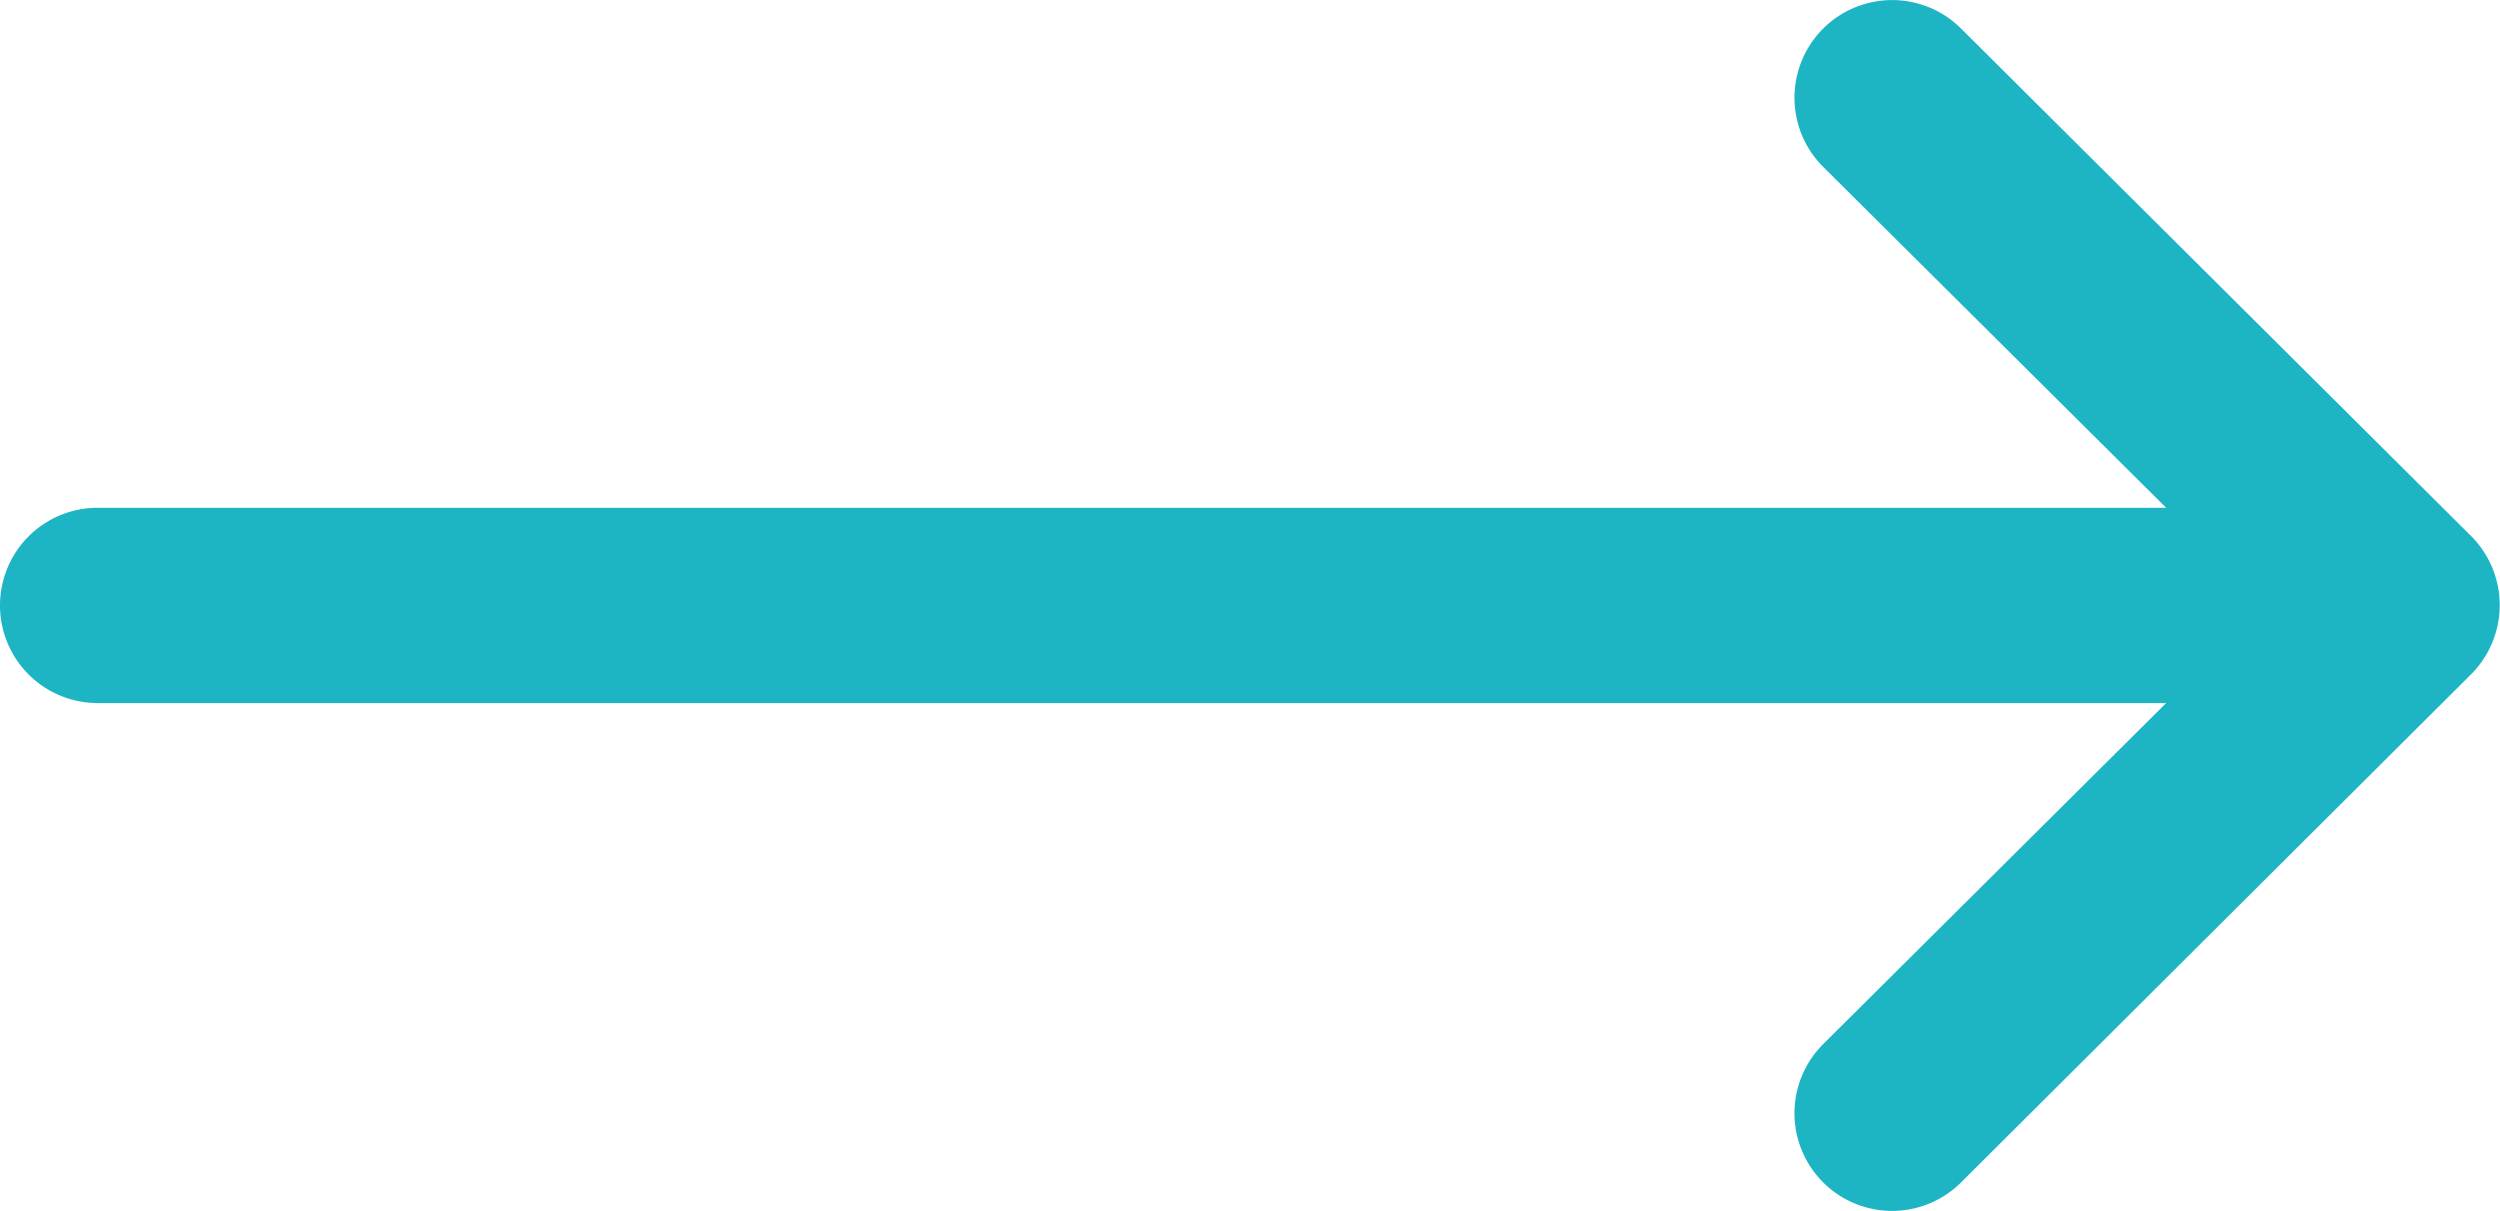 <svg id="carousel_arrow" data-name="carousel arrow" xmlns="http://www.w3.org/2000/svg" width="15.696" height="7.603" viewBox="0 0 15.696 7.603">
  <g id="carousel_arrow-2" data-name="carousel arrow" transform="translate(15.696 7.603) rotate(180)">
    <g id="right-arrow_2_" data-name="right-arrow (2)" transform="translate(15.696 7.603) rotate(180)">
      <g id="Group_46" data-name="Group 46">
        <path id="Path_1977" data-name="Path 1977" d="M15.516,3.367h0L12.312.179a.613.613,0,1,0-.865.869L13.6,3.188H.613a.613.613,0,0,0,0,1.226H13.6L11.447,6.555a.613.613,0,0,0,.865.869l3.2-3.188h0A.614.614,0,0,0,15.516,3.367Z" fill="#1db5c4"/>
      </g>
    </g>
  </g>
</svg>

